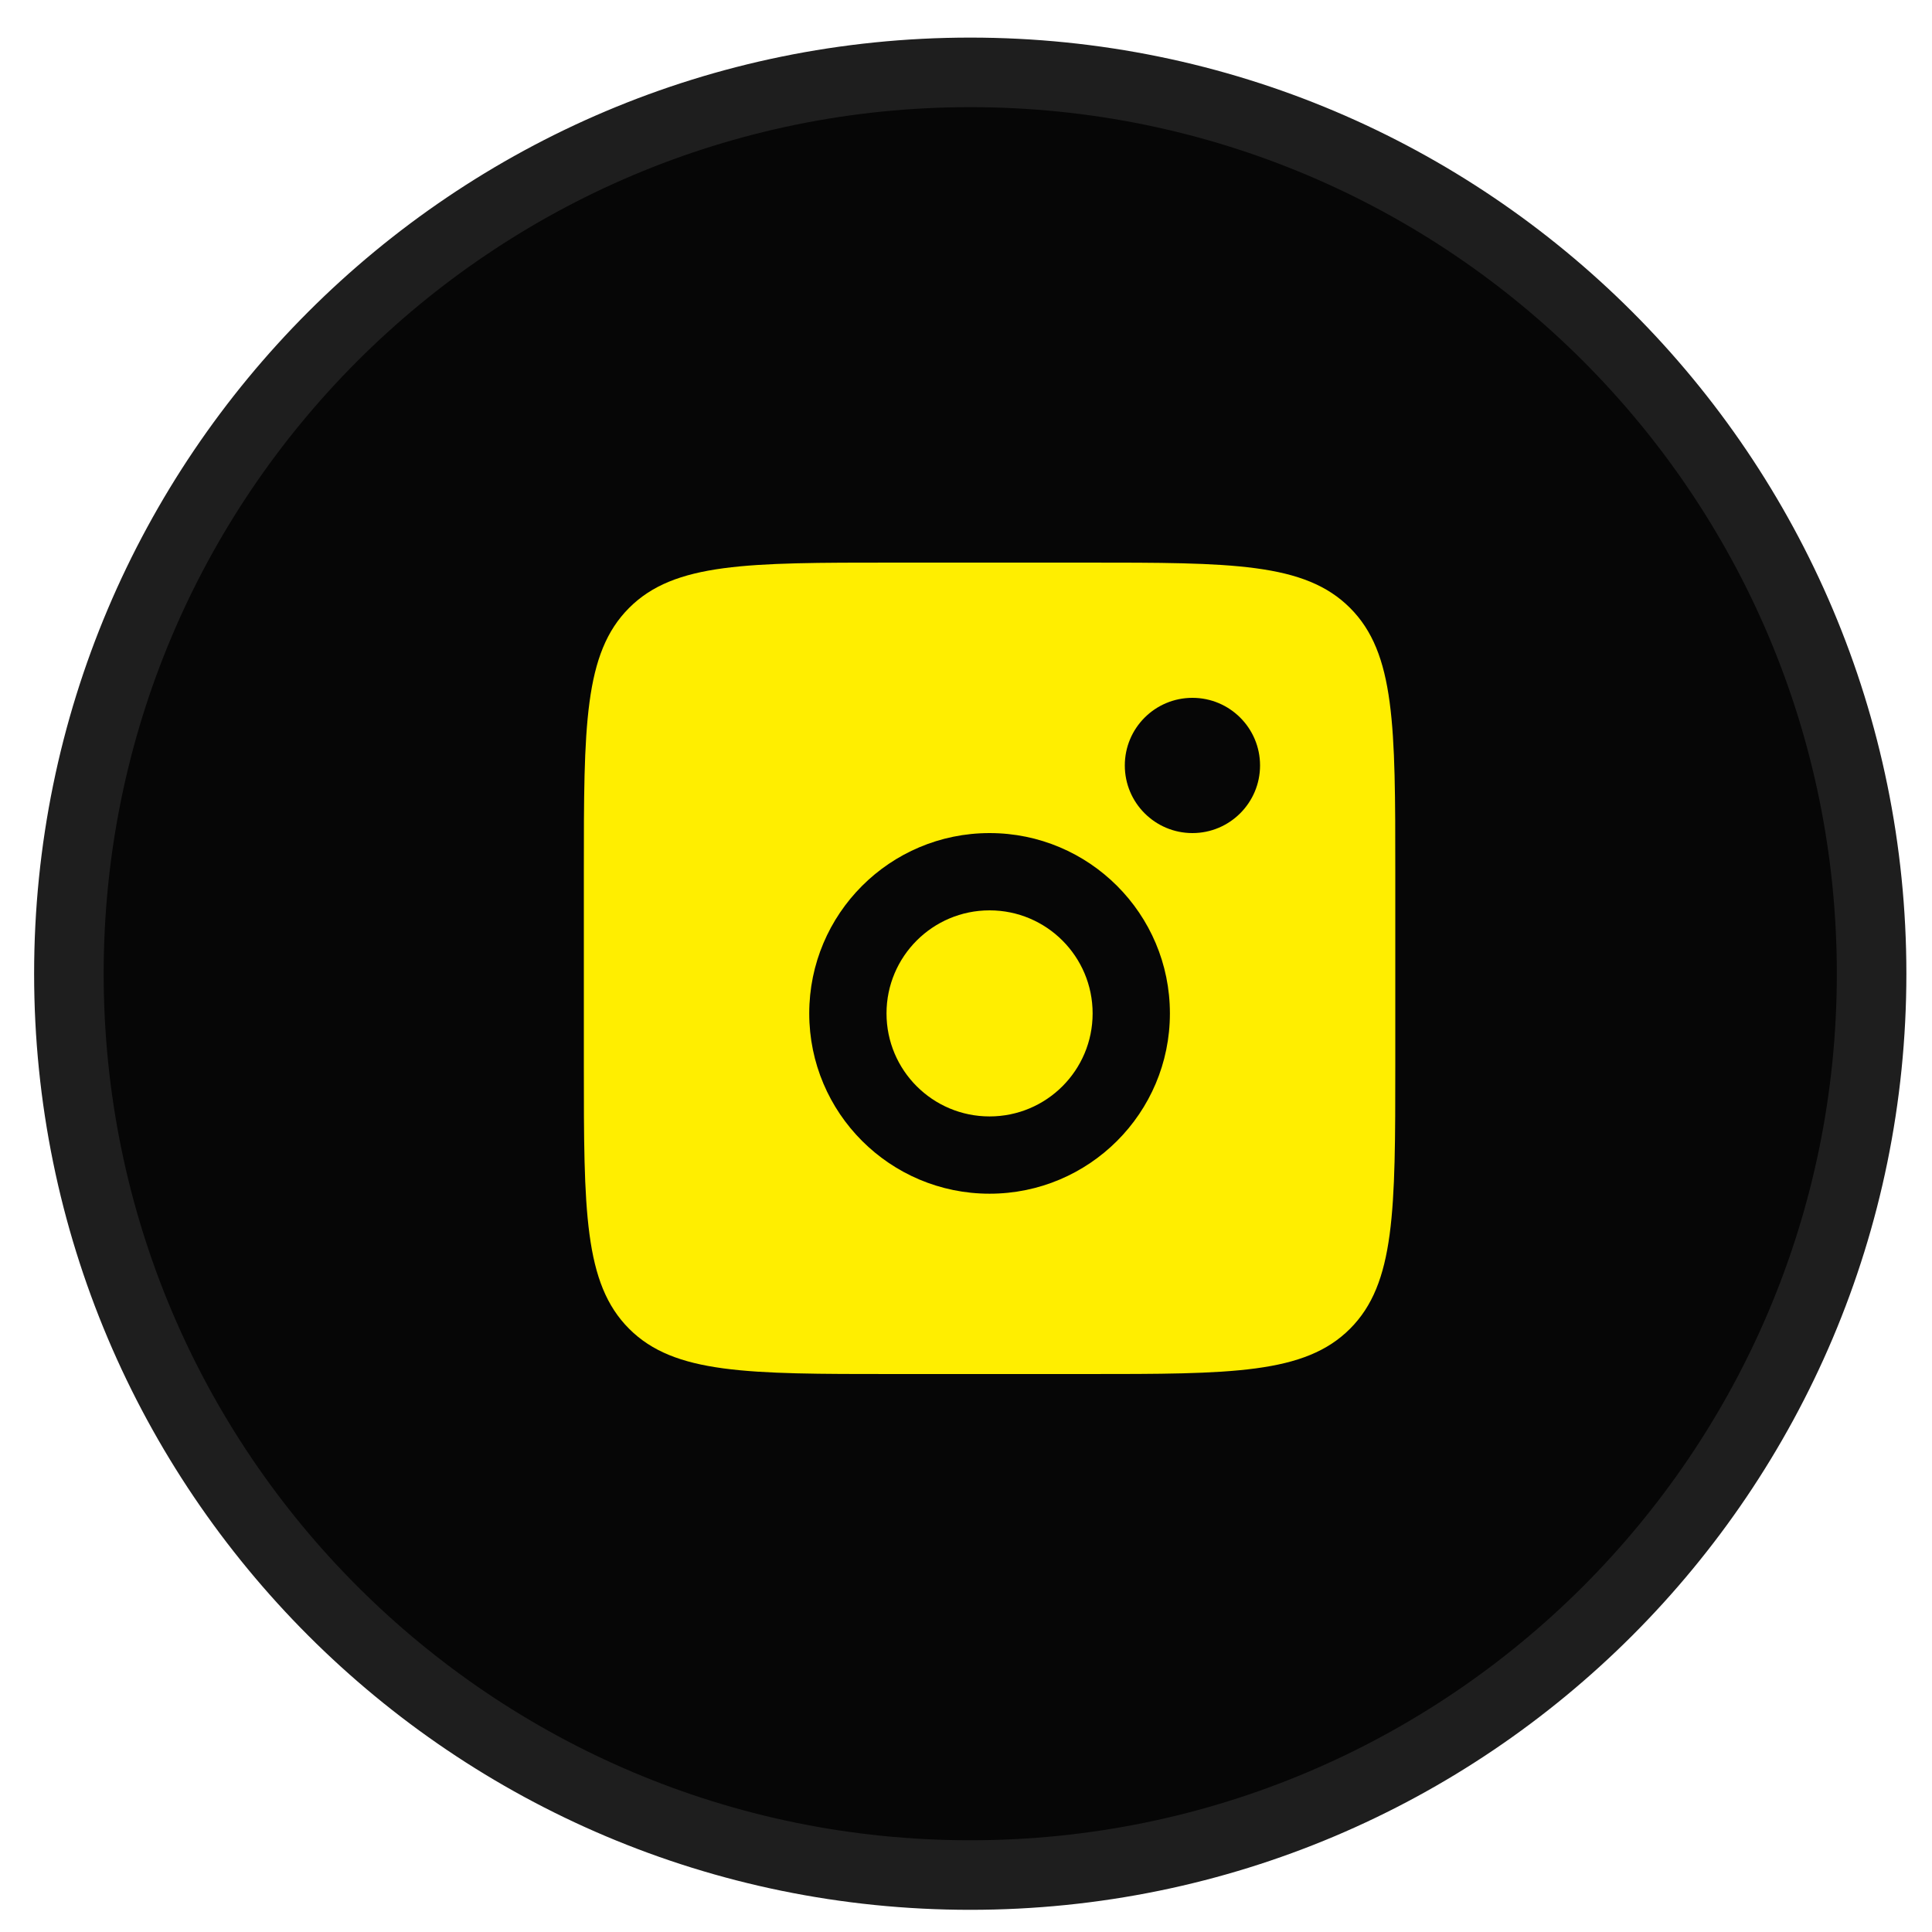 <svg width="50" height="50" viewBox="0 0 50 50" fill="none" xmlns="http://www.w3.org/2000/svg">
<path d="M25.11 48.526C37.993 48.526 48.437 38.082 48.437 25.199C48.437 12.316 37.993 1.873 25.11 1.873C12.227 1.873 1.783 12.316 1.783 25.199C1.783 38.082 12.227 48.526 25.11 48.526Z" fill="#060606" stroke="#1E1E1E" stroke-width="1.8"/>
<path fill-rule="evenodd" clip-rule="evenodd" d="M15.11 22.56C15.11 18.789 15.11 16.903 16.282 15.732C17.453 14.56 19.339 14.56 23.11 14.56H28.11C31.881 14.56 33.767 14.56 34.938 15.732C36.11 16.903 36.11 18.789 36.11 22.56V27.56C36.11 31.331 36.11 33.217 34.938 34.389C33.767 35.56 31.881 35.56 28.11 35.56H23.11C19.339 35.56 17.453 35.56 16.282 34.389C15.11 33.217 15.11 31.331 15.11 27.56V22.56ZM32.61 19.81C32.61 20.776 31.826 21.56 30.86 21.56C29.893 21.56 29.11 20.776 29.11 19.81C29.11 18.843 29.893 18.06 30.86 18.06C31.826 18.06 32.61 18.843 32.61 19.81ZM28.277 26.227C28.277 27.7 27.083 28.893 25.61 28.893C24.137 28.893 22.943 27.7 22.943 26.227C22.943 24.754 24.137 23.56 25.61 23.56C27.083 23.56 28.277 24.754 28.277 26.227ZM30.277 26.227C30.277 28.804 28.187 30.893 25.61 30.893C23.033 30.893 20.943 28.804 20.943 26.227C20.943 23.649 23.033 21.56 25.61 21.56C28.187 21.56 30.277 23.649 30.277 26.227Z" fill="#FFEE00"/>
</svg>
